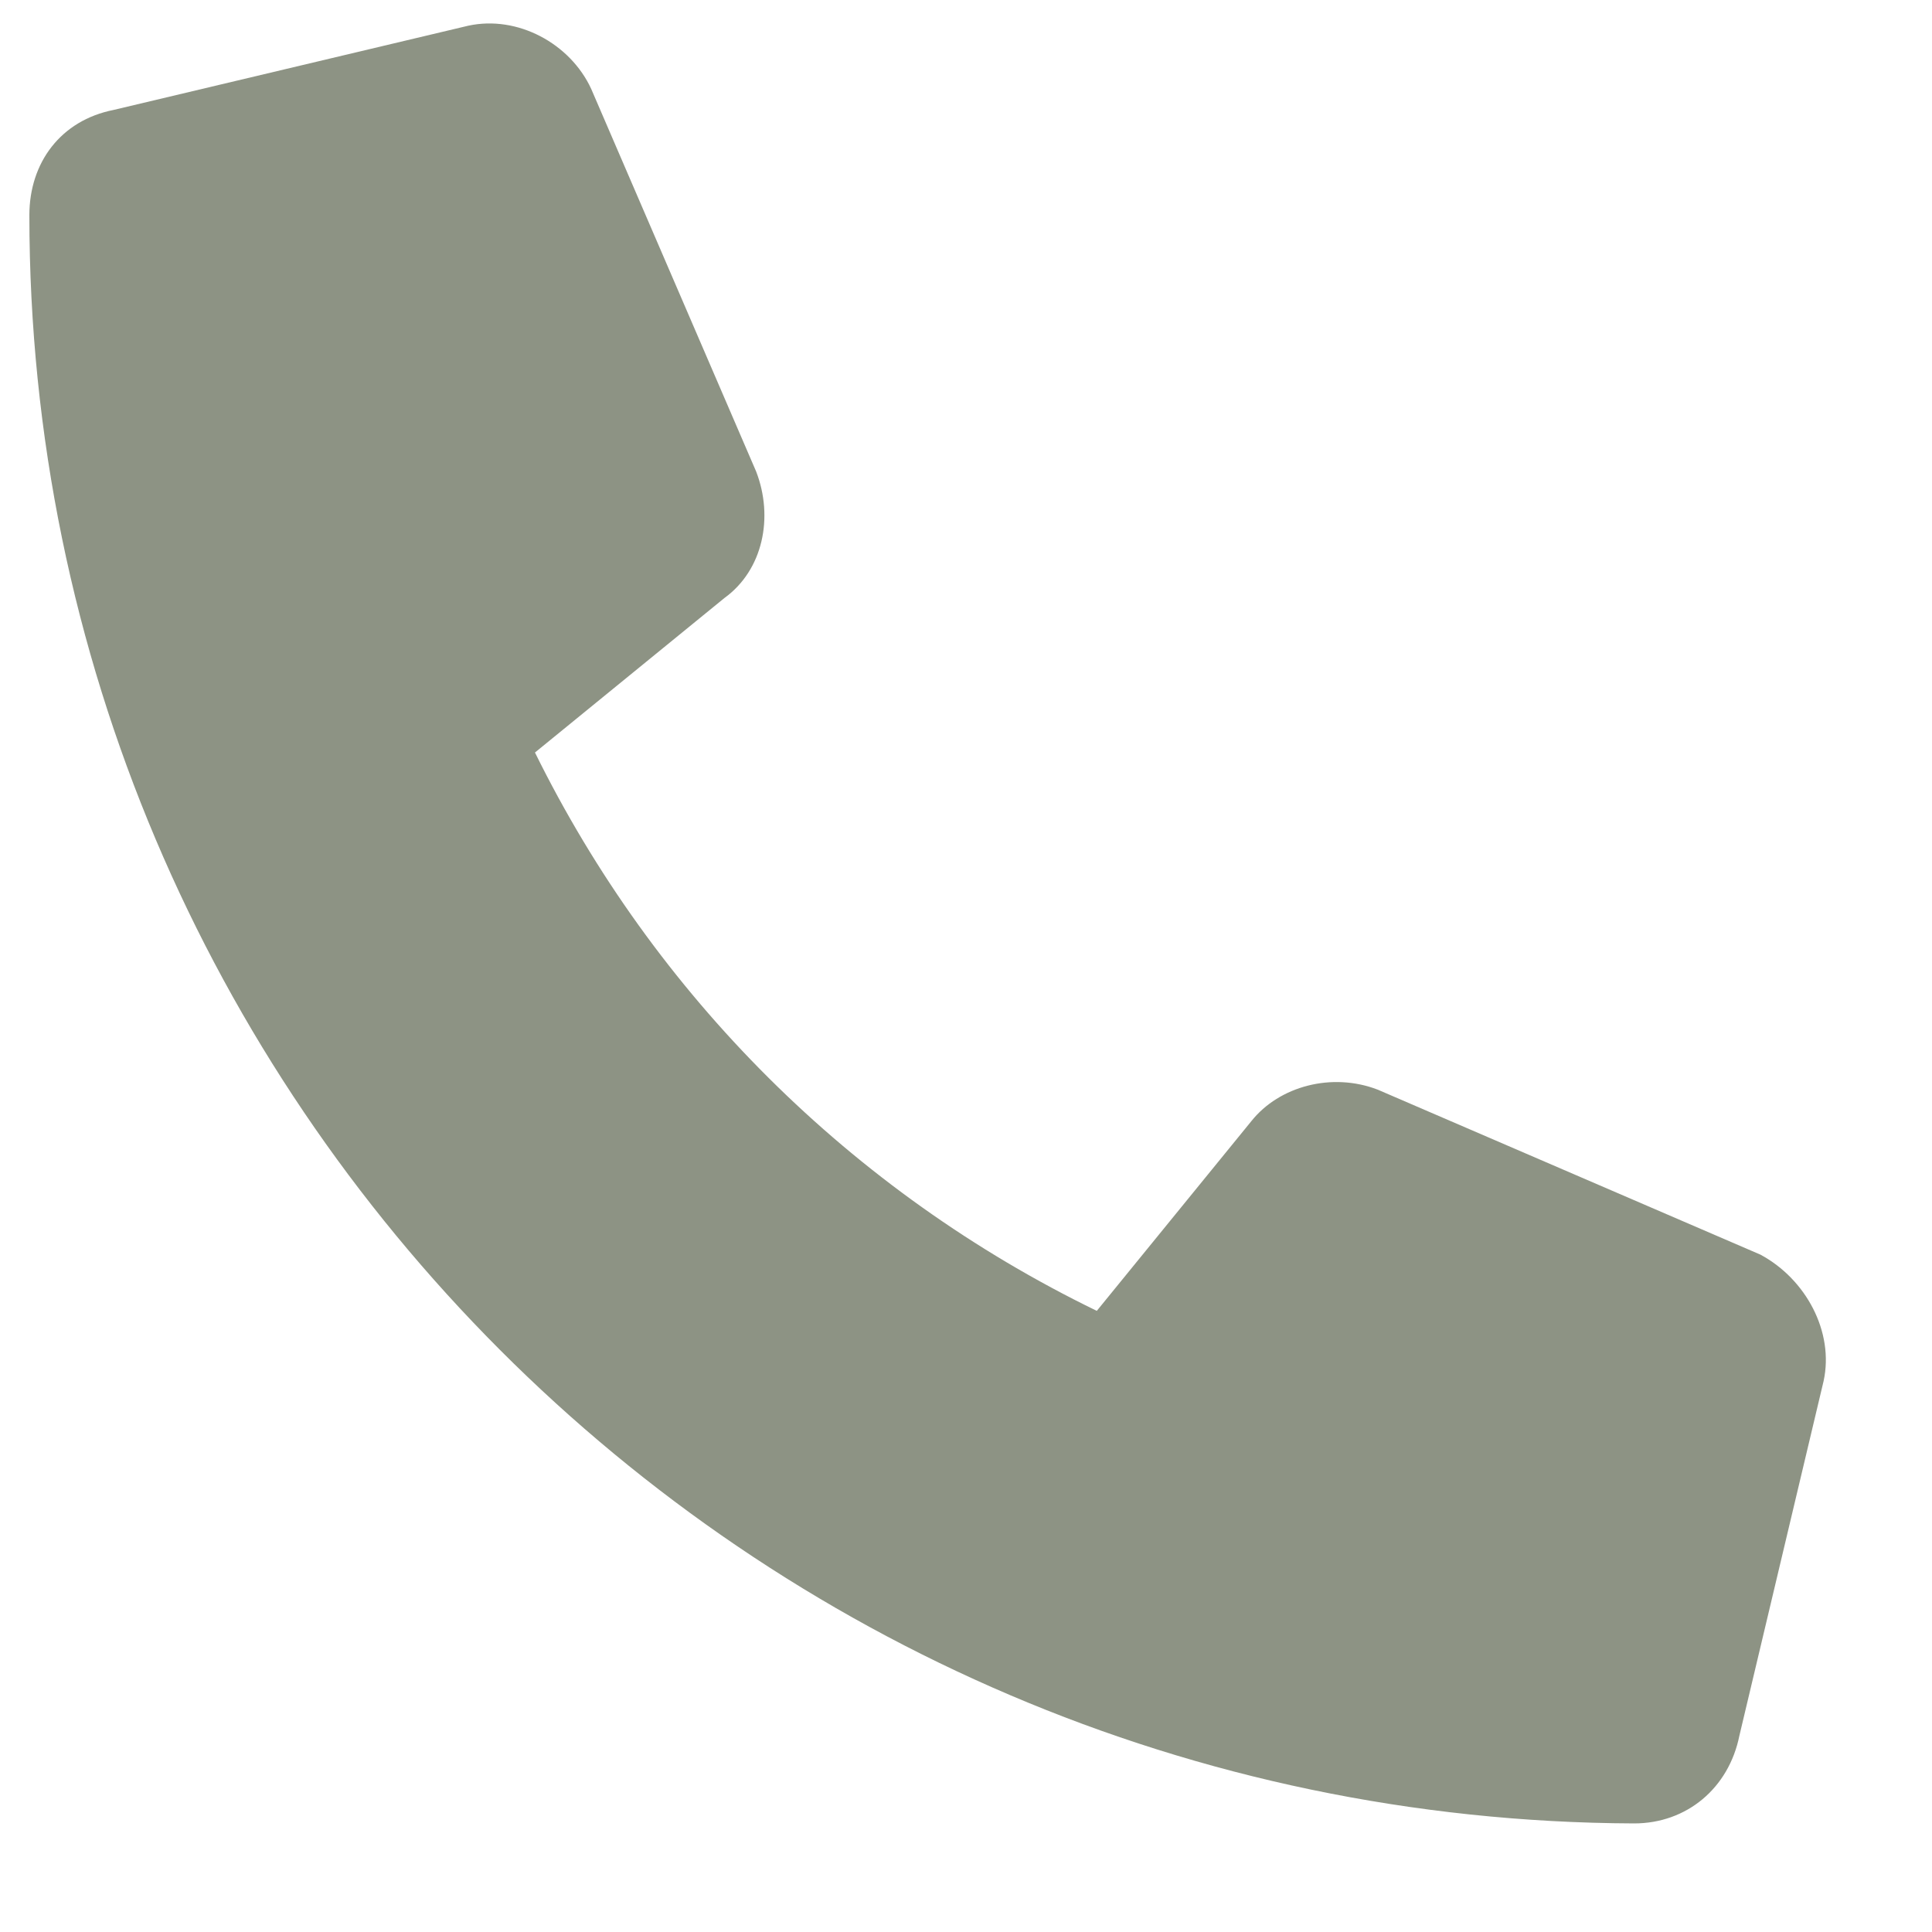<?xml version="1.0" encoding="UTF-8"?> <svg xmlns="http://www.w3.org/2000/svg" width="10" height="10" viewBox="0 0 10 10" fill="none"><path opacity="0.6" d="M9.439 7.148L9.003 8.984C8.948 9.256 8.73 9.438 8.458 9.438C3.878 9.42 0.152 5.694 0.152 1.114C0.152 0.841 0.315 0.623 0.588 0.569L2.424 0.133C2.678 0.078 2.951 0.224 3.06 0.46L3.914 2.441C4.005 2.677 3.95 2.95 3.75 3.095L2.769 3.895C3.387 5.149 4.405 6.167 5.677 6.785L6.477 5.803C6.622 5.621 6.895 5.549 7.131 5.64L9.112 6.494C9.348 6.621 9.494 6.894 9.439 7.148Z" fill="#414C33"></path></svg> 